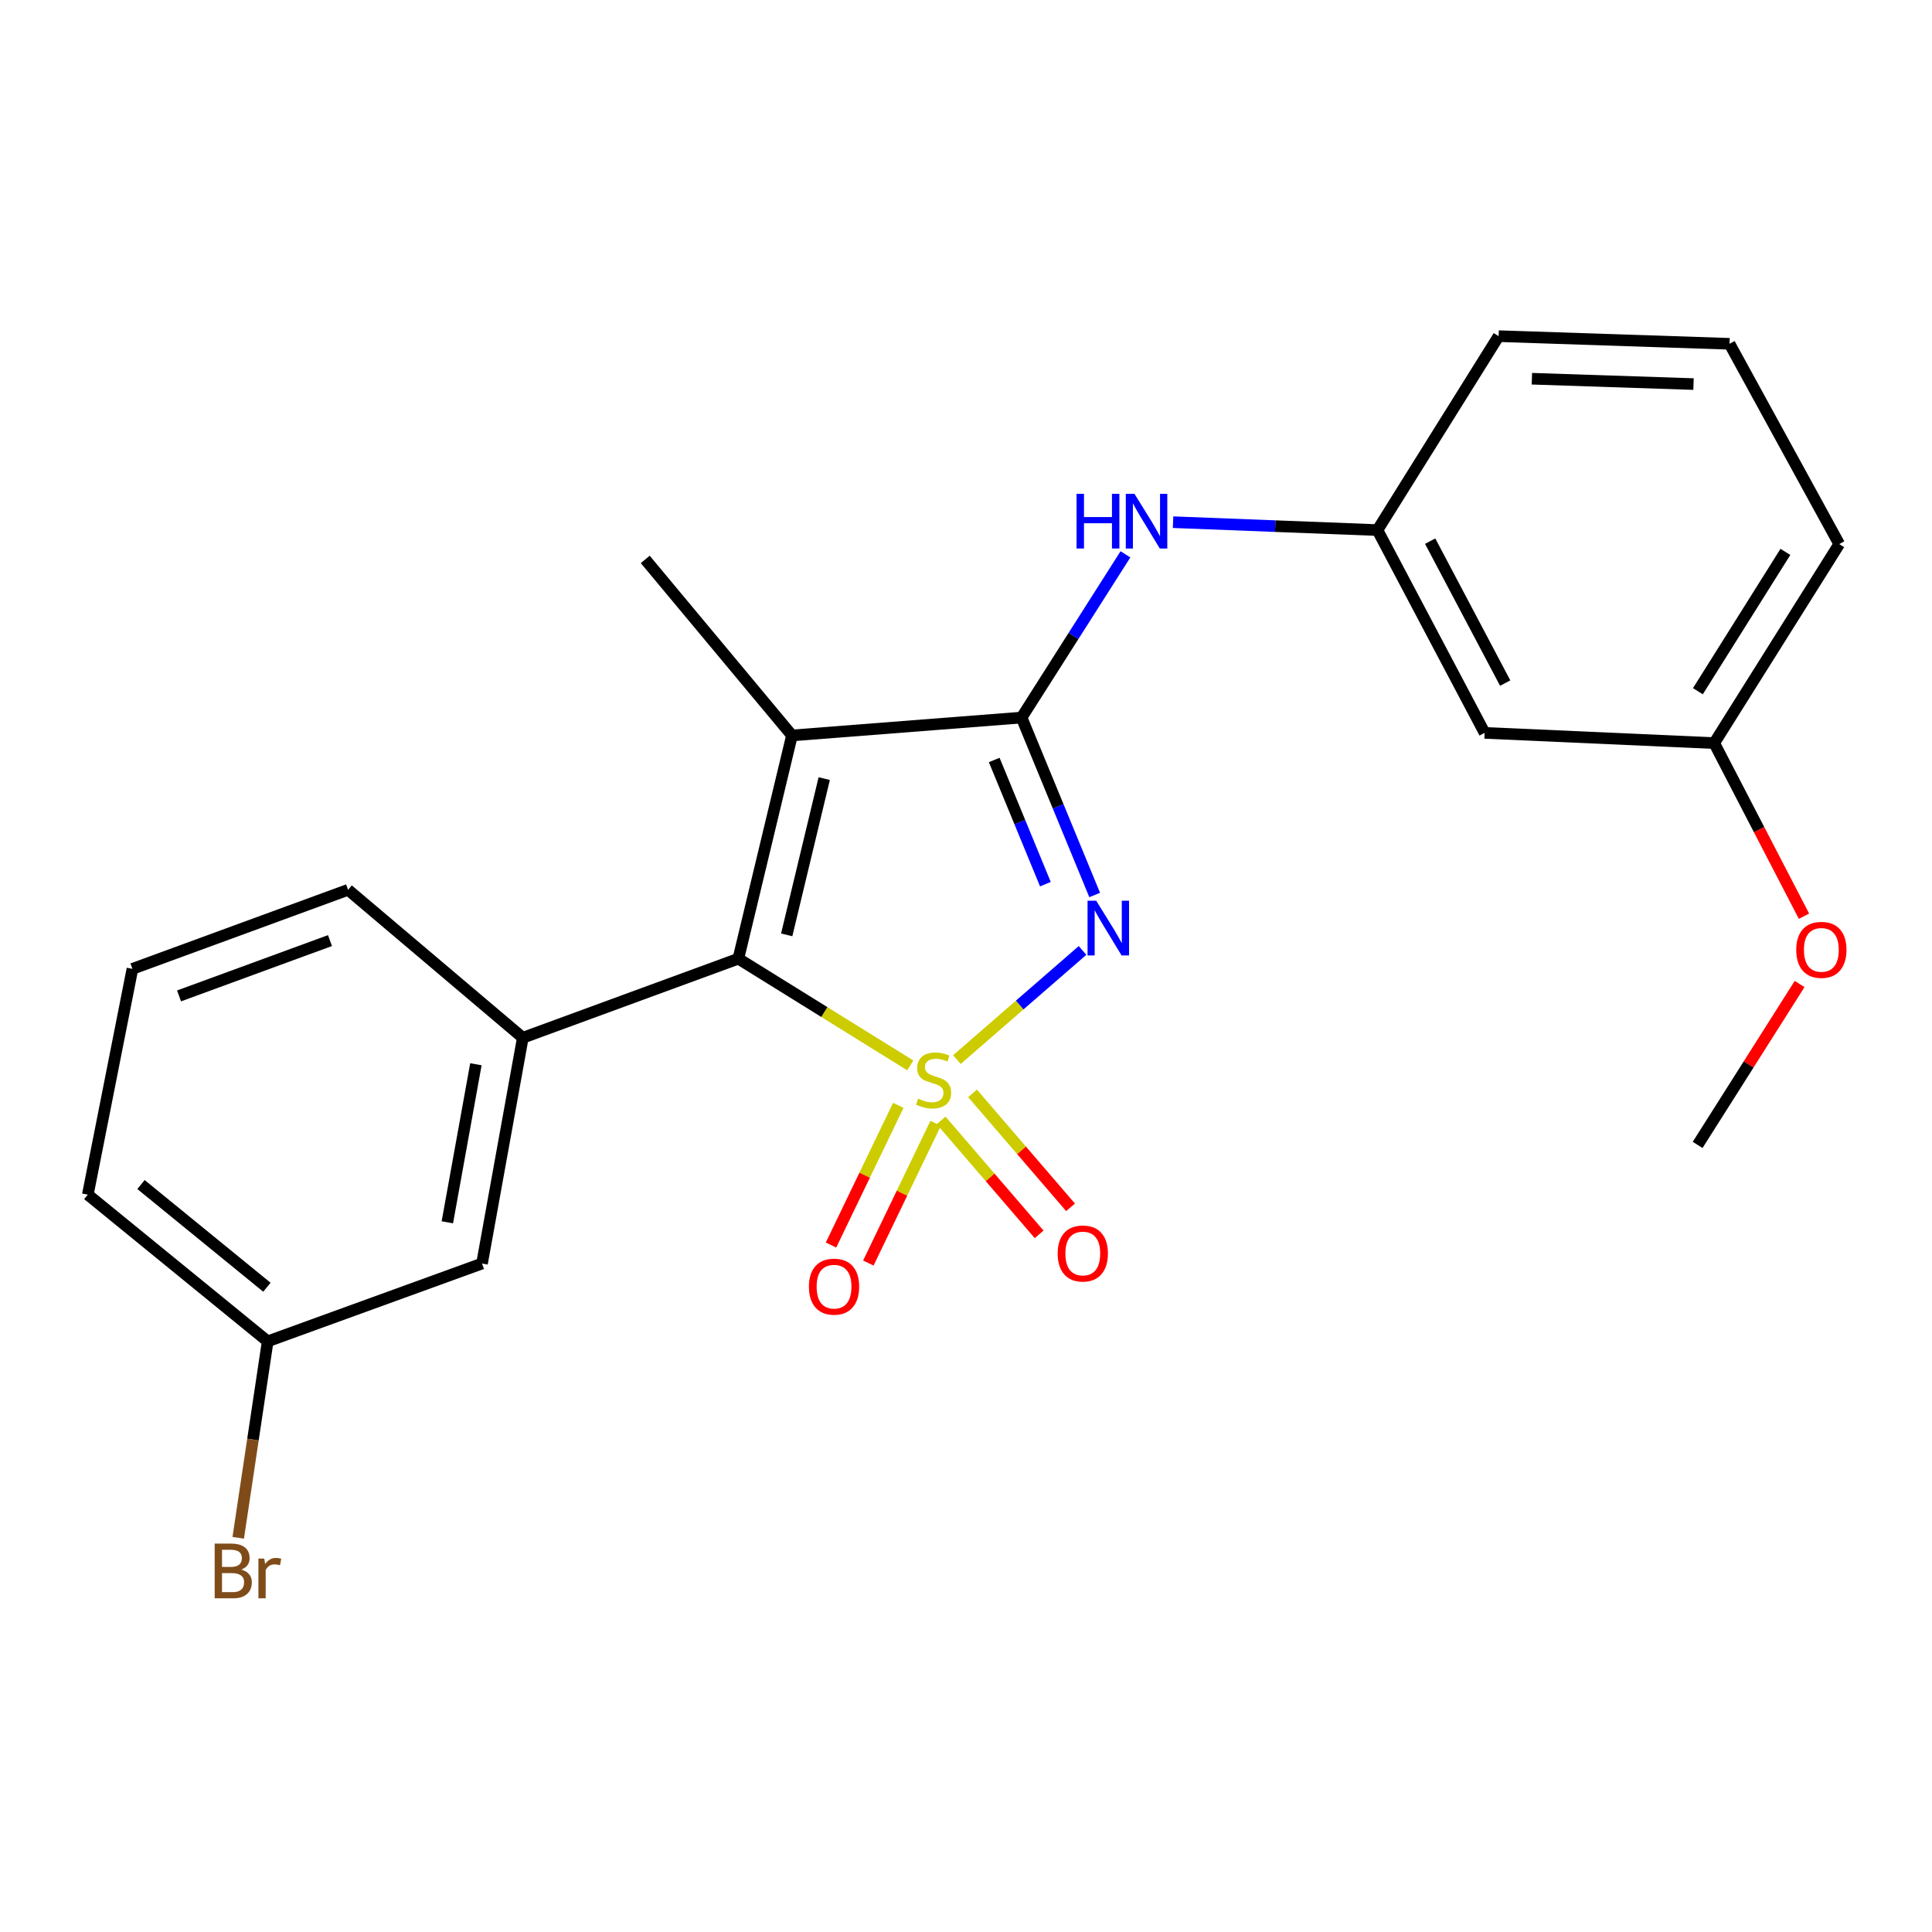 <?xml version='1.0' encoding='iso-8859-1'?>
<svg version='1.1' baseProfile='full'
              xmlns='http://www.w3.org/2000/svg'
                      xmlns:rdkit='http://www.rdkit.org/xml'
                      xmlns:xlink='http://www.w3.org/1999/xlink'
                  xml:space='preserve'
width='1000px' height='1000px' viewBox='0 0 1000 1000'>
<!-- END OF HEADER -->
<rect style='opacity:1.0;fill:#FFFFFF;stroke:none' width='1000' height='1000' x='0' y='0'> </rect>
<path class='bond-0' d='M 495.292,548.439 L 527.806,520.192' style='fill:none;fill-rule:evenodd;stroke:#CCCC00;stroke-width:6px;stroke-linecap:butt;stroke-linejoin:miter;stroke-opacity:1' />
<path class='bond-0' d='M 527.806,520.192 L 560.32,491.945' style='fill:none;fill-rule:evenodd;stroke:#0000FF;stroke-width:6px;stroke-linecap:butt;stroke-linejoin:miter;stroke-opacity:1' />
<path class='bond-1' d='M 471.164,551.448 L 426.668,523.829' style='fill:none;fill-rule:evenodd;stroke:#CCCC00;stroke-width:6px;stroke-linecap:butt;stroke-linejoin:miter;stroke-opacity:1' />
<path class='bond-1' d='M 426.668,523.829 L 382.172,496.209' style='fill:none;fill-rule:evenodd;stroke:#000000;stroke-width:6px;stroke-linecap:butt;stroke-linejoin:miter;stroke-opacity:1' />
<path class='bond-6' d='M 464.957,572.123 L 447.541,608.28' style='fill:none;fill-rule:evenodd;stroke:#CCCC00;stroke-width:6px;stroke-linecap:butt;stroke-linejoin:miter;stroke-opacity:1' />
<path class='bond-6' d='M 447.541,608.28 L 430.125,644.438' style='fill:none;fill-rule:evenodd;stroke:#FF0000;stroke-width:6px;stroke-linecap:butt;stroke-linejoin:miter;stroke-opacity:1' />
<path class='bond-6' d='M 484.283,581.431 L 466.867,617.589' style='fill:none;fill-rule:evenodd;stroke:#CCCC00;stroke-width:6px;stroke-linecap:butt;stroke-linejoin:miter;stroke-opacity:1' />
<path class='bond-6' d='M 466.867,617.589 L 449.451,653.747' style='fill:none;fill-rule:evenodd;stroke:#FF0000;stroke-width:6px;stroke-linecap:butt;stroke-linejoin:miter;stroke-opacity:1' />
<path class='bond-7' d='M 487.126,579.922 L 512.49,609.411' style='fill:none;fill-rule:evenodd;stroke:#CCCC00;stroke-width:6px;stroke-linecap:butt;stroke-linejoin:miter;stroke-opacity:1' />
<path class='bond-7' d='M 512.49,609.411 L 537.853,638.899' style='fill:none;fill-rule:evenodd;stroke:#FF0000;stroke-width:6px;stroke-linecap:butt;stroke-linejoin:miter;stroke-opacity:1' />
<path class='bond-7' d='M 503.389,565.934 L 528.753,595.423' style='fill:none;fill-rule:evenodd;stroke:#CCCC00;stroke-width:6px;stroke-linecap:butt;stroke-linejoin:miter;stroke-opacity:1' />
<path class='bond-7' d='M 528.753,595.423 L 554.116,624.911' style='fill:none;fill-rule:evenodd;stroke:#FF0000;stroke-width:6px;stroke-linecap:butt;stroke-linejoin:miter;stroke-opacity:1' />
<path class='bond-2' d='M 566.607,463.254 L 547.685,417.334' style='fill:none;fill-rule:evenodd;stroke:#0000FF;stroke-width:6px;stroke-linecap:butt;stroke-linejoin:miter;stroke-opacity:1' />
<path class='bond-2' d='M 547.685,417.334 L 528.764,371.414' style='fill:none;fill-rule:evenodd;stroke:#000000;stroke-width:6px;stroke-linecap:butt;stroke-linejoin:miter;stroke-opacity:1' />
<path class='bond-2' d='M 541.098,457.65 L 527.852,425.506' style='fill:none;fill-rule:evenodd;stroke:#0000FF;stroke-width:6px;stroke-linecap:butt;stroke-linejoin:miter;stroke-opacity:1' />
<path class='bond-2' d='M 527.852,425.506 L 514.607,393.362' style='fill:none;fill-rule:evenodd;stroke:#000000;stroke-width:6px;stroke-linecap:butt;stroke-linejoin:miter;stroke-opacity:1' />
<path class='bond-3' d='M 382.172,496.209 L 409.927,380.661' style='fill:none;fill-rule:evenodd;stroke:#000000;stroke-width:6px;stroke-linecap:butt;stroke-linejoin:miter;stroke-opacity:1' />
<path class='bond-3' d='M 407.193,483.887 L 426.621,403.004' style='fill:none;fill-rule:evenodd;stroke:#000000;stroke-width:6px;stroke-linecap:butt;stroke-linejoin:miter;stroke-opacity:1' />
<path class='bond-4' d='M 382.172,496.209 L 270.604,537.145' style='fill:none;fill-rule:evenodd;stroke:#000000;stroke-width:6px;stroke-linecap:butt;stroke-linejoin:miter;stroke-opacity:1' />
<path class='bond-5' d='M 528.764,371.414 L 555.644,329.168' style='fill:none;fill-rule:evenodd;stroke:#000000;stroke-width:6px;stroke-linecap:butt;stroke-linejoin:miter;stroke-opacity:1' />
<path class='bond-5' d='M 555.644,329.168 L 582.524,286.922' style='fill:none;fill-rule:evenodd;stroke:#0000FF;stroke-width:6px;stroke-linecap:butt;stroke-linejoin:miter;stroke-opacity:1' />
<path class='bond-23' d='M 528.764,371.414 L 409.927,380.661' style='fill:none;fill-rule:evenodd;stroke:#000000;stroke-width:6px;stroke-linecap:butt;stroke-linejoin:miter;stroke-opacity:1' />
<path class='bond-11' d='M 409.927,380.661 L 333.979,289.555' style='fill:none;fill-rule:evenodd;stroke:#000000;stroke-width:6px;stroke-linecap:butt;stroke-linejoin:miter;stroke-opacity:1' />
<path class='bond-8' d='M 270.604,537.145 L 249.487,654.004' style='fill:none;fill-rule:evenodd;stroke:#000000;stroke-width:6px;stroke-linecap:butt;stroke-linejoin:miter;stroke-opacity:1' />
<path class='bond-8' d='M 246.328,550.859 L 231.546,632.66' style='fill:none;fill-rule:evenodd;stroke:#000000;stroke-width:6px;stroke-linecap:butt;stroke-linejoin:miter;stroke-opacity:1' />
<path class='bond-15' d='M 270.604,537.145 L 180.165,460.565' style='fill:none;fill-rule:evenodd;stroke:#000000;stroke-width:6px;stroke-linecap:butt;stroke-linejoin:miter;stroke-opacity:1' />
<path class='bond-9' d='M 607.18,270.28 L 660.073,272.327' style='fill:none;fill-rule:evenodd;stroke:#0000FF;stroke-width:6px;stroke-linecap:butt;stroke-linejoin:miter;stroke-opacity:1' />
<path class='bond-9' d='M 660.073,272.327 L 712.966,274.373' style='fill:none;fill-rule:evenodd;stroke:#000000;stroke-width:6px;stroke-linecap:butt;stroke-linejoin:miter;stroke-opacity:1' />
<path class='bond-12' d='M 249.487,654.004 L 138.551,694.283' style='fill:none;fill-rule:evenodd;stroke:#000000;stroke-width:6px;stroke-linecap:butt;stroke-linejoin:miter;stroke-opacity:1' />
<path class='bond-10' d='M 712.966,274.373 L 768.44,379.339' style='fill:none;fill-rule:evenodd;stroke:#000000;stroke-width:6px;stroke-linecap:butt;stroke-linejoin:miter;stroke-opacity:1' />
<path class='bond-10' d='M 740.252,280.095 L 779.084,353.571' style='fill:none;fill-rule:evenodd;stroke:#000000;stroke-width:6px;stroke-linecap:butt;stroke-linejoin:miter;stroke-opacity:1' />
<path class='bond-19' d='M 712.966,274.373 L 775.686,173.995' style='fill:none;fill-rule:evenodd;stroke:#000000;stroke-width:6px;stroke-linecap:butt;stroke-linejoin:miter;stroke-opacity:1' />
<path class='bond-13' d='M 768.44,379.339 L 887.277,384.63' style='fill:none;fill-rule:evenodd;stroke:#000000;stroke-width:6px;stroke-linecap:butt;stroke-linejoin:miter;stroke-opacity:1' />
<path class='bond-14' d='M 138.551,694.283 L 130.929,745.126' style='fill:none;fill-rule:evenodd;stroke:#000000;stroke-width:6px;stroke-linecap:butt;stroke-linejoin:miter;stroke-opacity:1' />
<path class='bond-14' d='M 130.929,745.126 L 123.308,795.968' style='fill:none;fill-rule:evenodd;stroke:#7F4C19;stroke-width:6px;stroke-linecap:butt;stroke-linejoin:miter;stroke-opacity:1' />
<path class='bond-24' d='M 138.551,694.283 L 45.455,618.348' style='fill:none;fill-rule:evenodd;stroke:#000000;stroke-width:6px;stroke-linecap:butt;stroke-linejoin:miter;stroke-opacity:1' />
<path class='bond-24' d='M 138.145,666.271 L 72.977,613.116' style='fill:none;fill-rule:evenodd;stroke:#000000;stroke-width:6px;stroke-linecap:butt;stroke-linejoin:miter;stroke-opacity:1' />
<path class='bond-16' d='M 887.277,384.63 L 910.509,429.43' style='fill:none;fill-rule:evenodd;stroke:#000000;stroke-width:6px;stroke-linecap:butt;stroke-linejoin:miter;stroke-opacity:1' />
<path class='bond-16' d='M 910.509,429.43 L 933.74,474.23' style='fill:none;fill-rule:evenodd;stroke:#FF0000;stroke-width:6px;stroke-linecap:butt;stroke-linejoin:miter;stroke-opacity:1' />
<path class='bond-25' d='M 887.277,384.63 L 951.987,281.618' style='fill:none;fill-rule:evenodd;stroke:#000000;stroke-width:6px;stroke-linecap:butt;stroke-linejoin:miter;stroke-opacity:1' />
<path class='bond-25' d='M 878.82,357.768 L 924.117,285.66' style='fill:none;fill-rule:evenodd;stroke:#000000;stroke-width:6px;stroke-linecap:butt;stroke-linejoin:miter;stroke-opacity:1' />
<path class='bond-17' d='M 180.165,460.565 L 68.55,501.477' style='fill:none;fill-rule:evenodd;stroke:#000000;stroke-width:6px;stroke-linecap:butt;stroke-linejoin:miter;stroke-opacity:1' />
<path class='bond-17' d='M 170.805,486.843 L 92.674,515.481' style='fill:none;fill-rule:evenodd;stroke:#000000;stroke-width:6px;stroke-linecap:butt;stroke-linejoin:miter;stroke-opacity:1' />
<path class='bond-22' d='M 931.477,509.313 L 905.081,550.96' style='fill:none;fill-rule:evenodd;stroke:#FF0000;stroke-width:6px;stroke-linecap:butt;stroke-linejoin:miter;stroke-opacity:1' />
<path class='bond-22' d='M 905.081,550.96 L 878.685,592.607' style='fill:none;fill-rule:evenodd;stroke:#000000;stroke-width:6px;stroke-linecap:butt;stroke-linejoin:miter;stroke-opacity:1' />
<path class='bond-20' d='M 68.55,501.477 L 45.455,618.348' style='fill:none;fill-rule:evenodd;stroke:#000000;stroke-width:6px;stroke-linecap:butt;stroke-linejoin:miter;stroke-opacity:1' />
<path class='bond-18' d='M 895.202,177.952 L 775.686,173.995' style='fill:none;fill-rule:evenodd;stroke:#000000;stroke-width:6px;stroke-linecap:butt;stroke-linejoin:miter;stroke-opacity:1' />
<path class='bond-18' d='M 876.565,198.797 L 792.904,196.028' style='fill:none;fill-rule:evenodd;stroke:#000000;stroke-width:6px;stroke-linecap:butt;stroke-linejoin:miter;stroke-opacity:1' />
<path class='bond-21' d='M 895.202,177.952 L 951.987,281.618' style='fill:none;fill-rule:evenodd;stroke:#000000;stroke-width:6px;stroke-linecap:butt;stroke-linejoin:miter;stroke-opacity:1' />
<path  class='atom-0' d='M 475.217 568.649
Q 475.537 568.769, 476.857 569.329
Q 478.177 569.889, 479.617 570.249
Q 481.097 570.569, 482.537 570.569
Q 485.217 570.569, 486.777 569.289
Q 488.337 567.969, 488.337 565.689
Q 488.337 564.129, 487.537 563.169
Q 486.777 562.209, 485.577 561.689
Q 484.377 561.169, 482.377 560.569
Q 479.857 559.809, 478.337 559.089
Q 476.857 558.369, 475.777 556.849
Q 474.737 555.329, 474.737 552.769
Q 474.737 549.209, 477.137 547.009
Q 479.577 544.809, 484.377 544.809
Q 487.657 544.809, 491.377 546.369
L 490.457 549.449
Q 487.057 548.049, 484.497 548.049
Q 481.737 548.049, 480.217 549.209
Q 478.697 550.329, 478.737 552.289
Q 478.737 553.809, 479.497 554.729
Q 480.297 555.649, 481.417 556.169
Q 482.577 556.689, 484.497 557.289
Q 487.057 558.089, 488.577 558.889
Q 490.097 559.689, 491.177 561.329
Q 492.297 562.929, 492.297 565.689
Q 492.297 569.609, 489.657 571.729
Q 487.057 573.809, 482.697 573.809
Q 480.177 573.809, 478.257 573.249
Q 476.377 572.729, 474.137 571.809
L 475.217 568.649
' fill='#CCCC00'/>
<path  class='atom-1' d='M 567.396 466.2
L 576.676 481.2
Q 577.596 482.68, 579.076 485.36
Q 580.556 488.04, 580.636 488.2
L 580.636 466.2
L 584.396 466.2
L 584.396 494.52
L 580.516 494.52
L 570.556 478.12
Q 569.396 476.2, 568.156 474
Q 566.956 471.8, 566.596 471.12
L 566.596 494.52
L 562.916 494.52
L 562.916 466.2
L 567.396 466.2
' fill='#0000FF'/>
<path  class='atom-6' d='M 557.23 255.589
L 561.07 255.589
L 561.07 267.629
L 575.55 267.629
L 575.55 255.589
L 579.39 255.589
L 579.39 283.909
L 575.55 283.909
L 575.55 270.829
L 561.07 270.829
L 561.07 283.909
L 557.23 283.909
L 557.23 255.589
' fill='#0000FF'/>
<path  class='atom-6' d='M 587.19 255.589
L 596.47 270.589
Q 597.39 272.069, 598.87 274.749
Q 600.35 277.429, 600.43 277.589
L 600.43 255.589
L 604.19 255.589
L 604.19 283.909
L 600.31 283.909
L 590.35 267.509
Q 589.19 265.589, 587.95 263.389
Q 586.75 261.189, 586.39 260.509
L 586.39 283.909
L 582.71 283.909
L 582.71 255.589
L 587.19 255.589
' fill='#0000FF'/>
<path  class='atom-7' d='M 418.699 665.965
Q 418.699 659.165, 422.059 655.365
Q 425.419 651.565, 431.699 651.565
Q 437.979 651.565, 441.339 655.365
Q 444.699 659.165, 444.699 665.965
Q 444.699 672.845, 441.299 676.765
Q 437.899 680.645, 431.699 680.645
Q 425.459 680.645, 422.059 676.765
Q 418.699 672.885, 418.699 665.965
M 431.699 677.445
Q 436.019 677.445, 438.339 674.565
Q 440.699 671.645, 440.699 665.965
Q 440.699 660.405, 438.339 657.605
Q 436.019 654.765, 431.699 654.765
Q 427.379 654.765, 425.019 657.565
Q 422.699 660.365, 422.699 665.965
Q 422.699 671.685, 425.019 674.565
Q 427.379 677.445, 431.699 677.445
' fill='#FF0000'/>
<path  class='atom-8' d='M 547.451 648.804
Q 547.451 642.004, 550.811 638.204
Q 554.171 634.404, 560.451 634.404
Q 566.731 634.404, 570.091 638.204
Q 573.451 642.004, 573.451 648.804
Q 573.451 655.684, 570.051 659.604
Q 566.651 663.484, 560.451 663.484
Q 554.211 663.484, 550.811 659.604
Q 547.451 655.724, 547.451 648.804
M 560.451 660.284
Q 564.771 660.284, 567.091 657.404
Q 569.451 654.484, 569.451 648.804
Q 569.451 643.244, 567.091 640.444
Q 564.771 637.604, 560.451 637.604
Q 556.131 637.604, 553.771 640.404
Q 551.451 643.204, 551.451 648.804
Q 551.451 654.524, 553.771 657.404
Q 556.131 660.284, 560.451 660.284
' fill='#FF0000'/>
<path  class='atom-15' d='M 124.875 812.412
Q 127.595 813.172, 128.955 814.852
Q 130.355 816.492, 130.355 818.932
Q 130.355 822.852, 127.835 825.092
Q 125.355 827.292, 120.635 827.292
L 111.115 827.292
L 111.115 798.972
L 119.475 798.972
Q 124.315 798.972, 126.755 800.932
Q 129.195 802.892, 129.195 806.492
Q 129.195 810.772, 124.875 812.412
M 114.915 802.172
L 114.915 811.052
L 119.475 811.052
Q 122.275 811.052, 123.715 809.932
Q 125.195 808.772, 125.195 806.492
Q 125.195 802.172, 119.475 802.172
L 114.915 802.172
M 120.635 824.092
Q 123.395 824.092, 124.875 822.772
Q 126.355 821.452, 126.355 818.932
Q 126.355 816.612, 124.715 815.452
Q 123.115 814.252, 120.035 814.252
L 114.915 814.252
L 114.915 824.092
L 120.635 824.092
' fill='#7F4C19'/>
<path  class='atom-15' d='M 136.795 806.732
L 137.235 809.572
Q 139.395 806.372, 142.915 806.372
Q 144.035 806.372, 145.555 806.772
L 144.955 810.132
Q 143.235 809.732, 142.275 809.732
Q 140.595 809.732, 139.475 810.412
Q 138.395 811.052, 137.515 812.612
L 137.515 827.292
L 133.755 827.292
L 133.755 806.732
L 136.795 806.732
' fill='#7F4C19'/>
<path  class='atom-17' d='M 929.728 491.642
Q 929.728 484.842, 933.088 481.042
Q 936.448 477.242, 942.728 477.242
Q 949.008 477.242, 952.368 481.042
Q 955.728 484.842, 955.728 491.642
Q 955.728 498.522, 952.328 502.442
Q 948.928 506.322, 942.728 506.322
Q 936.488 506.322, 933.088 502.442
Q 929.728 498.562, 929.728 491.642
M 942.728 503.122
Q 947.048 503.122, 949.368 500.242
Q 951.728 497.322, 951.728 491.642
Q 951.728 486.082, 949.368 483.282
Q 947.048 480.442, 942.728 480.442
Q 938.408 480.442, 936.048 483.242
Q 933.728 486.042, 933.728 491.642
Q 933.728 497.362, 936.048 500.242
Q 938.408 503.122, 942.728 503.122
' fill='#FF0000'/>
</svg>

